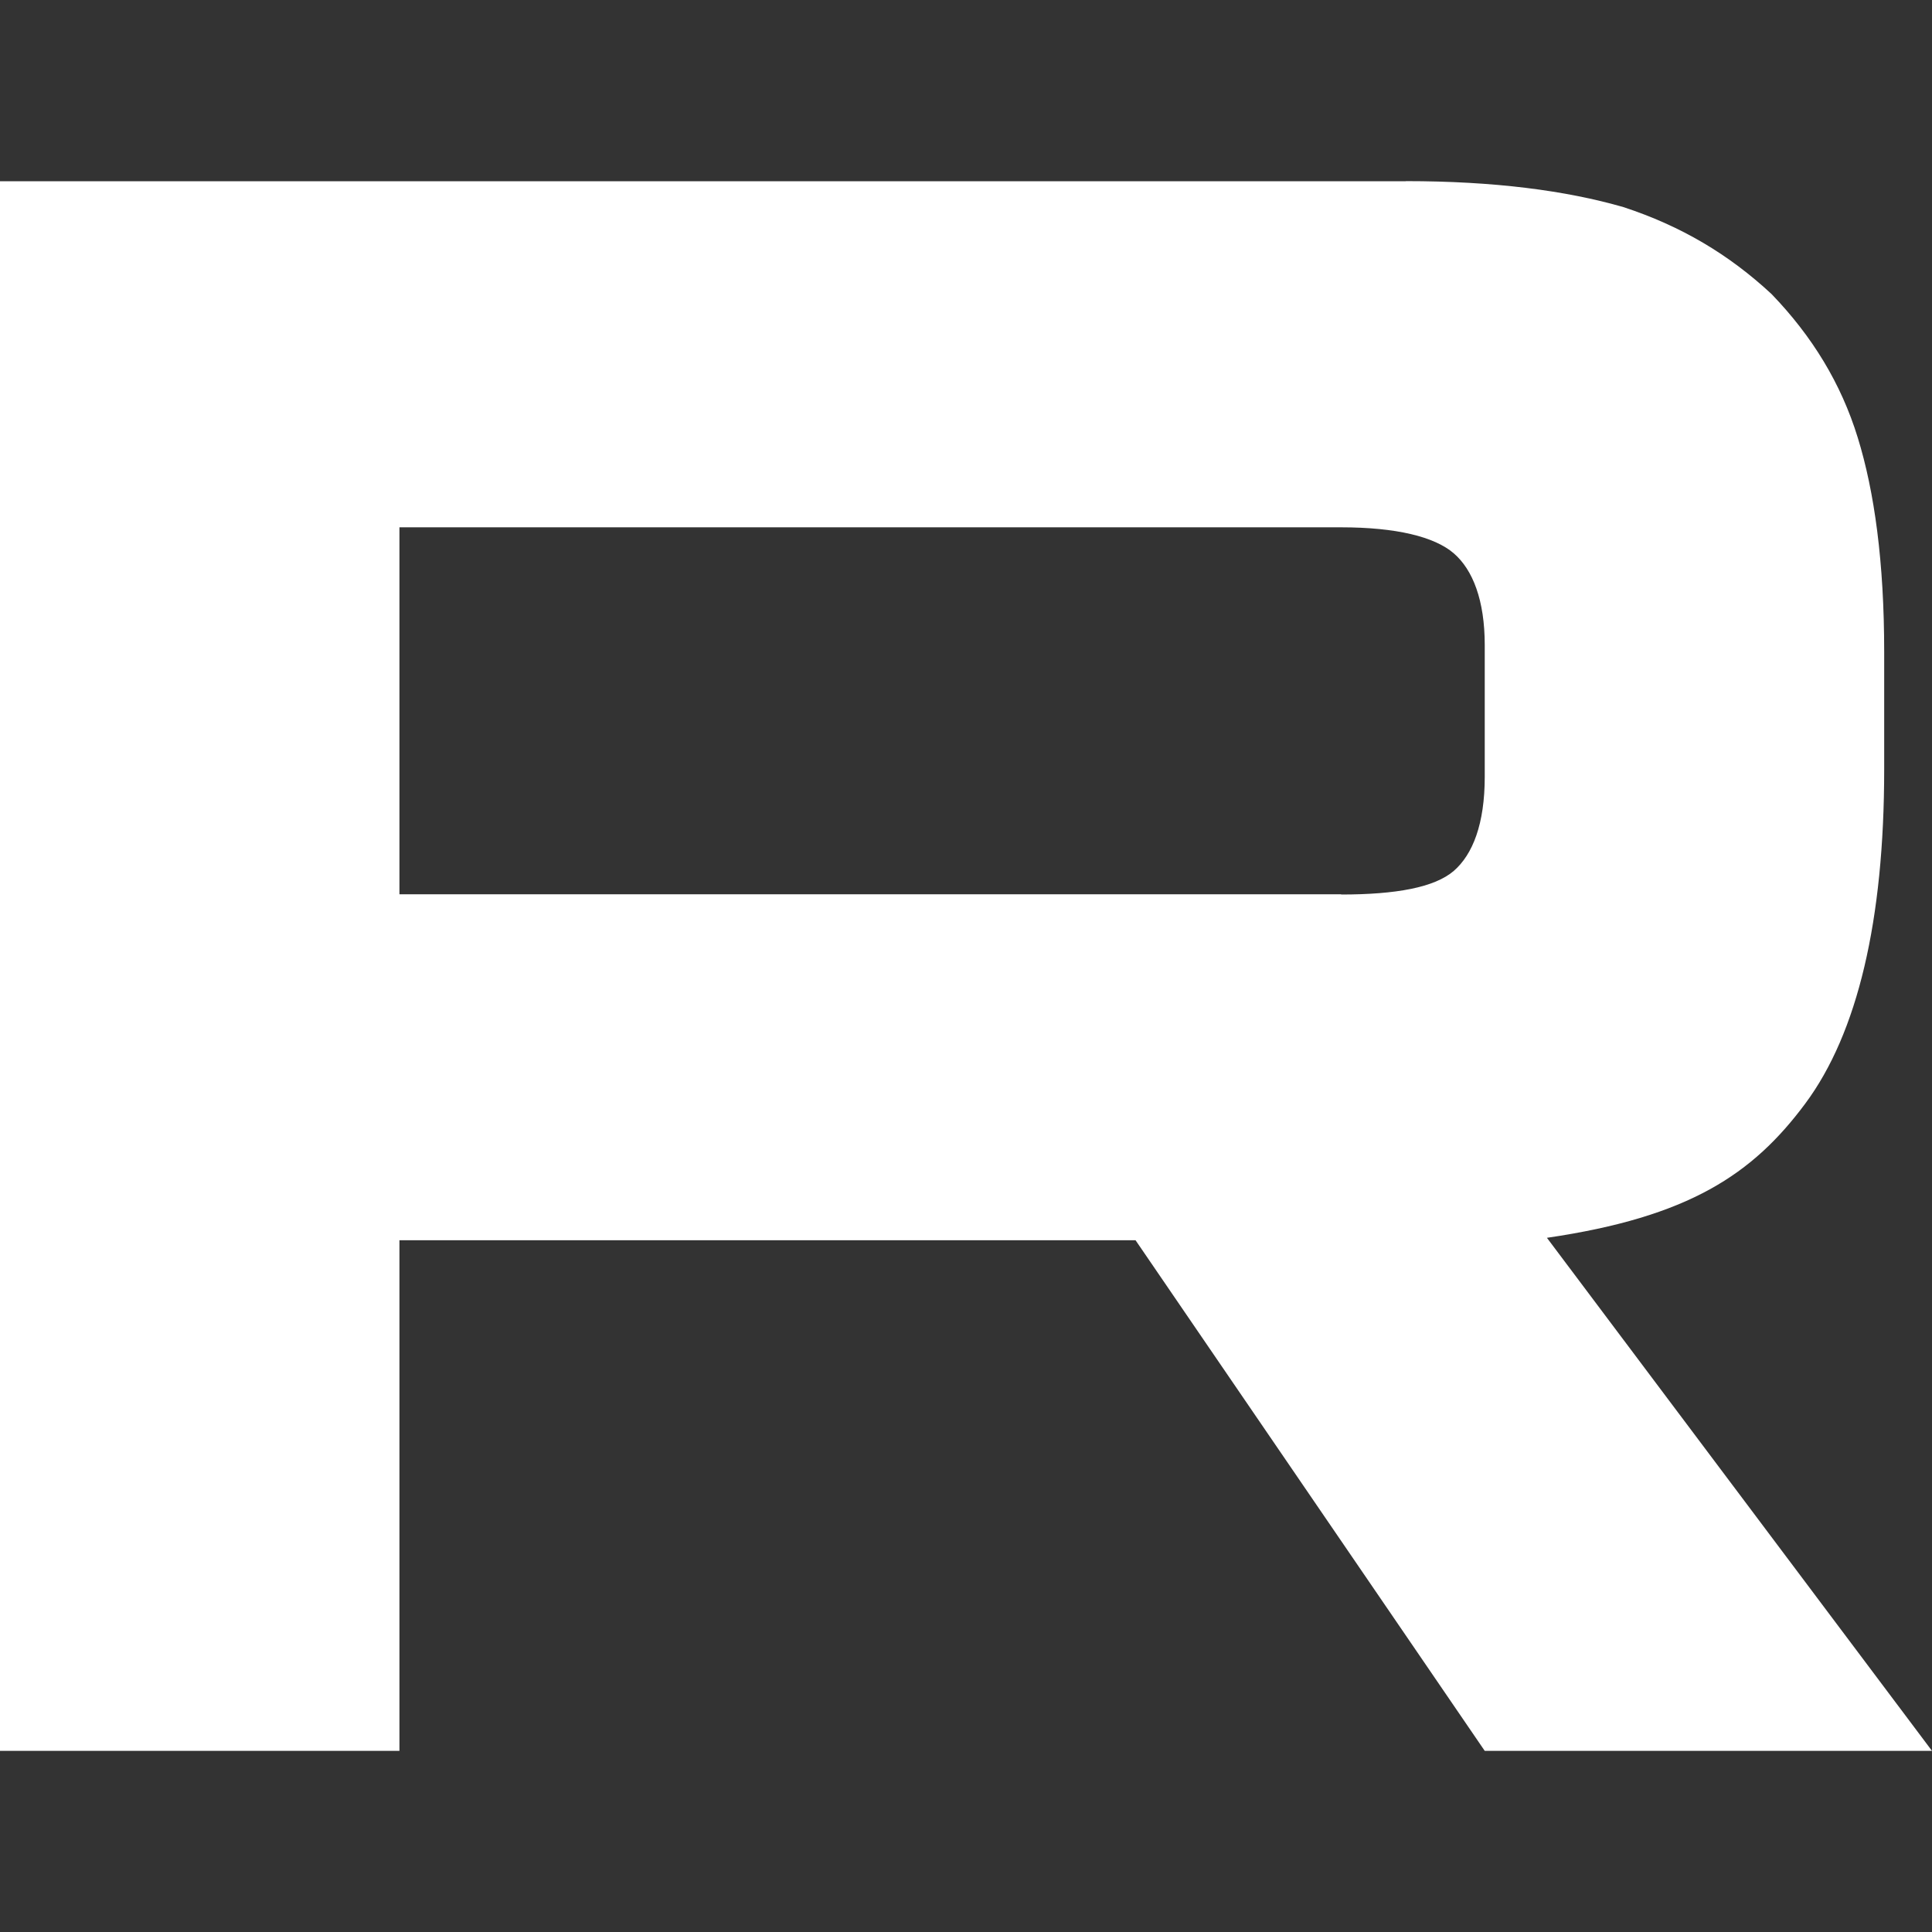 <?xml version="1.0" encoding="UTF-8"?> <svg xmlns="http://www.w3.org/2000/svg" width="16" height="16" viewBox="0 0 16 16" fill="none"><rect x="0" y="0" width="16" height="16" fill="#333333" stroke="none"/><path d="M11.107 7.406H3.308V4.367H11.107C11.563 4.367 11.88 4.445 12.039 4.582C12.197 4.718 12.296 4.971 12.296 5.342V6.433C12.296 6.823 12.197 7.076 12.039 7.213C11.88 7.349 11.563 7.408 11.107 7.408V7.406ZM11.642 1.501H0V14.5H3.308V10.271H9.404L12.296 14.5H16L12.811 10.251C13.987 10.079 14.515 9.725 14.95 9.14C15.385 8.555 15.604 7.62 15.604 6.372V5.398C15.604 4.657 15.524 4.073 15.385 3.624C15.247 3.176 15.009 2.786 14.672 2.436C14.316 2.105 13.92 1.871 13.444 1.715C12.969 1.578 12.374 1.5 11.642 1.5V1.501Z" fill="white"></path></svg> 